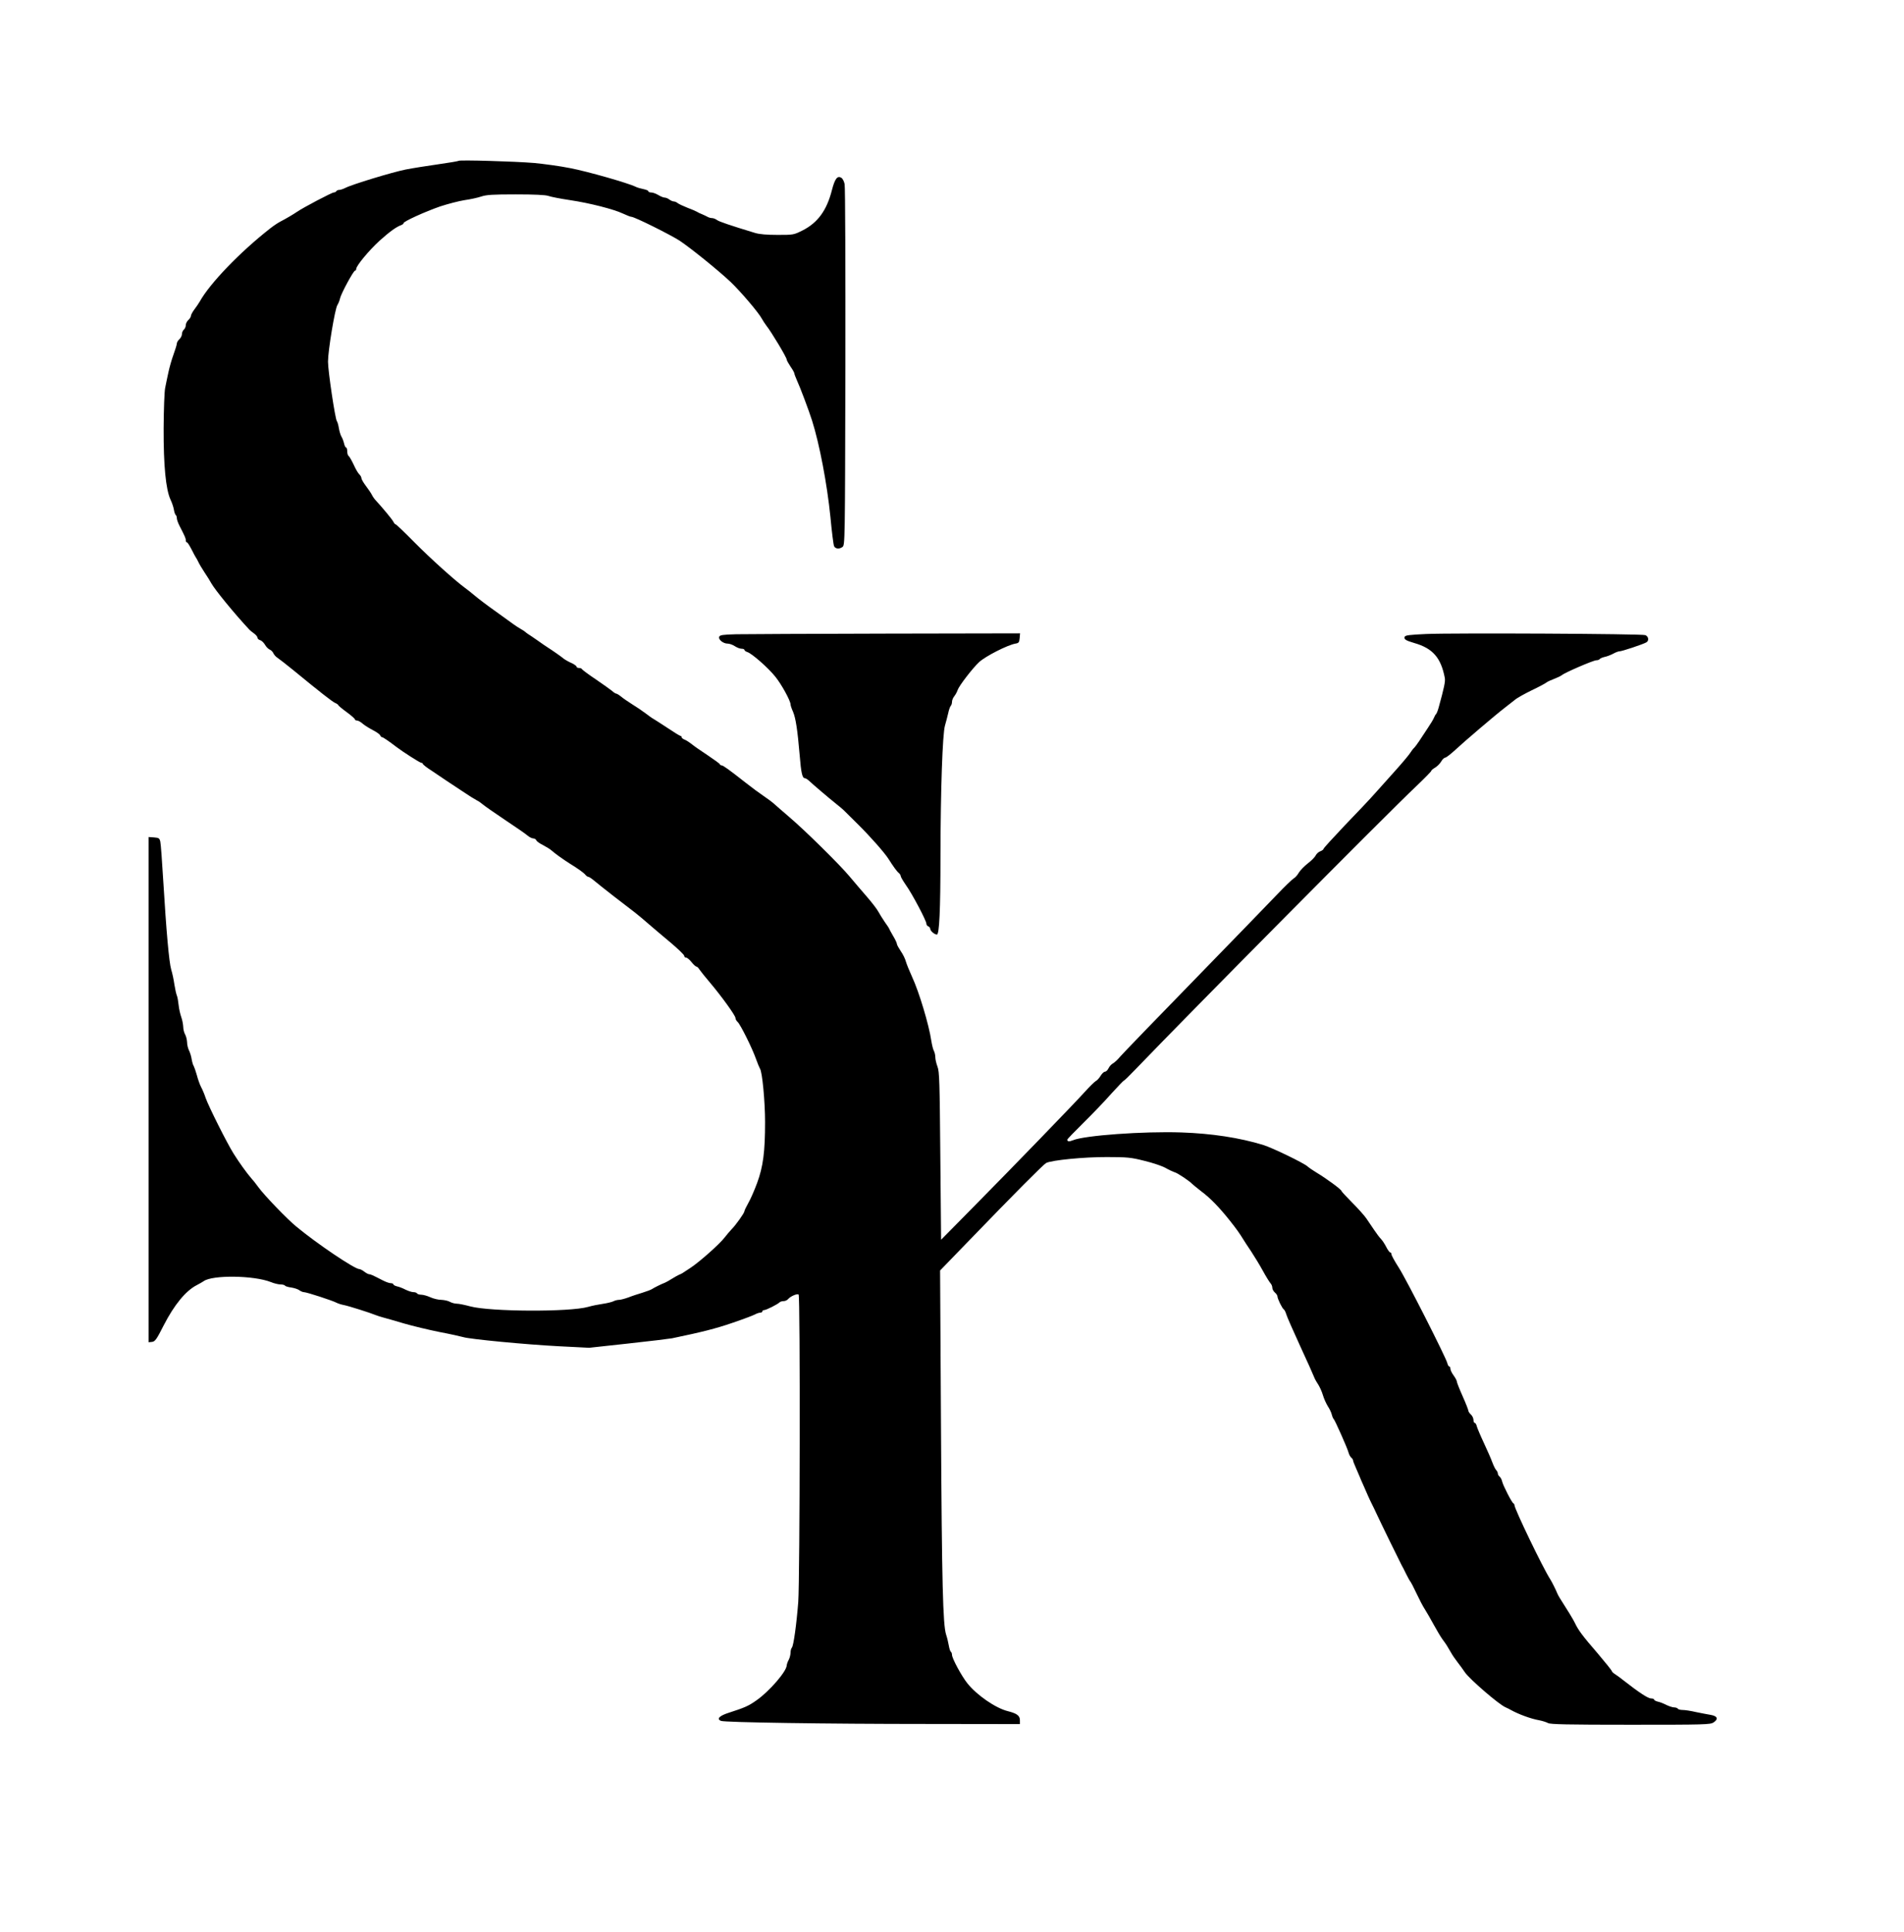 <?xml version="1.0" encoding="UTF-8" standalone="yes"?>
<svg version="1.0" xmlns="http://www.w3.org/2000/svg" width="1114pt" height="1130pt" viewBox="0 0 1486 1507" preserveAspectRatio="xMidYMid meet">
  <g transform="translate(0,1507) scale(0.1,-0.1)" fill="#000000" stroke="none">
    <path d="M3580 13817 c-3 -3 -74 -15 -159 -27 -84 -12 -199 -30 -255 -41 -105
-21 -421 -117 -472 -144 -16 -8 -37 -15 -46 -15 -9 0 -20 -4 -23 -10 -3 -5
-12 -10 -20 -10 -15 0 -241 -119 -287 -151 -29 -20 -85 -53 -135 -79 -17 -9
-51 -32 -75 -51 -235 -184 -470 -428 -549 -570 -9 -15 -28 -44 -43 -63 -14
-19 -26 -41 -26 -49 0 -8 -9 -22 -20 -32 -11 -10 -20 -28 -20 -40 0 -13 -7
-28 -15 -35 -8 -7 -15 -22 -15 -35 0 -12 -9 -30 -20 -40 -11 -10 -20 -25 -20
-34 0 -9 -12 -47 -26 -86 -14 -38 -32 -101 -40 -140 -8 -38 -20 -92 -25 -120
-6 -27 -11 -169 -12 -315 -1 -291 17 -477 54 -557 11 -23 23 -58 26 -77 3 -20
10 -39 14 -42 5 -3 9 -14 9 -25 0 -11 10 -39 22 -62 42 -82 48 -95 48 -111 0
-9 4 -16 9 -16 5 0 21 -26 37 -57 16 -32 31 -60 34 -63 3 -3 10 -17 17 -31 6
-14 28 -51 49 -83 22 -32 45 -70 53 -85 27 -49 180 -237 299 -364 4 -4 19 -17
35 -28 15 -11 27 -26 27 -34 0 -7 9 -15 20 -18 11 -3 27 -18 37 -34 9 -17 26
-34 37 -39 12 -5 25 -18 30 -30 5 -11 19 -27 32 -35 12 -8 68 -51 123 -96 218
-179 301 -243 325 -255 14 -6 26 -14 26 -18 0 -3 29 -28 65 -54 36 -26 65 -52
65 -57 0 -5 7 -9 16 -9 9 0 30 -11 46 -26 17 -14 53 -36 80 -50 27 -14 51 -31
55 -39 3 -8 9 -15 15 -15 7 0 49 -28 113 -77 48 -37 183 -123 193 -123 6 0 12
-4 12 -8 0 -5 30 -29 68 -53 37 -25 87 -59 111 -75 24 -16 83 -55 130 -86 47
-32 97 -63 111 -70 14 -6 36 -22 50 -34 14 -12 93 -67 175 -122 83 -55 161
-109 174 -121 13 -11 33 -21 43 -21 10 0 21 -7 24 -15 3 -8 27 -25 52 -37 25
-13 56 -32 68 -43 24 -22 90 -69 139 -100 71 -44 111 -73 124 -89 7 -9 18 -16
24 -16 5 0 26 -14 46 -31 20 -17 88 -71 151 -120 63 -48 137 -105 164 -126 27
-21 77 -63 111 -93 35 -30 111 -95 169 -143 58 -49 106 -95 106 -103 0 -8 7
-14 15 -14 8 0 27 -16 42 -35 15 -19 33 -35 38 -35 6 0 16 -10 24 -23 8 -12
43 -56 78 -97 94 -111 203 -262 203 -281 0 -9 7 -22 16 -30 21 -17 115 -206
144 -289 13 -36 27 -70 31 -76 18 -23 40 -257 40 -417 0 -233 -15 -347 -62
-475 -21 -57 -52 -128 -69 -157 -16 -29 -30 -57 -30 -63 0 -14 -67 -108 -100
-141 -14 -15 -39 -44 -55 -65 -37 -49 -192 -187 -264 -235 -67 -45 -72 -48
-91 -55 -8 -4 -33 -17 -55 -31 -22 -14 -47 -28 -55 -31 -29 -11 -85 -39 -100
-49 -8 -6 -42 -19 -75 -29 -33 -10 -83 -26 -110 -37 -28 -10 -61 -19 -73 -19
-13 0 -33 -5 -44 -11 -12 -6 -48 -15 -82 -20 -34 -5 -86 -15 -116 -24 -144
-41 -764 -38 -920 4 -41 11 -88 21 -105 21 -16 0 -41 7 -55 15 -14 8 -44 14
-66 15 -23 0 -61 9 -85 20 -24 11 -56 20 -71 20 -15 0 -30 5 -33 10 -3 6 -16
10 -28 10 -13 0 -40 9 -61 19 -21 11 -51 23 -67 26 -16 4 -29 11 -29 16 0 5
-9 9 -21 9 -11 0 -39 10 -62 22 -80 41 -95 48 -107 48 -6 0 -23 9 -37 20 -14
11 -32 20 -39 20 -36 0 -329 197 -492 332 -70 57 -253 247 -297 309 -14 19
-36 48 -51 64 -42 49 -97 126 -141 196 -51 81 -194 366 -218 434 -9 28 -25 66
-36 86 -10 19 -25 62 -33 93 -9 32 -20 63 -24 70 -5 6 -12 30 -16 52 -3 23
-13 54 -21 70 -8 16 -15 45 -15 64 -1 19 -7 46 -15 60 -8 14 -15 41 -15 60 -1
19 -7 53 -15 75 -8 22 -18 65 -21 95 -3 30 -9 64 -14 75 -5 11 -13 49 -19 85
-5 36 -16 89 -25 117 -17 60 -38 297 -62 693 -9 151 -19 289 -23 305 -6 27
-12 30 -49 33 l-42 3 0 -1971 0 -1971 27 3 c23 3 35 19 90 128 83 162 173 271
259 315 21 11 46 25 54 31 69 49 390 45 523 -7 26 -11 61 -19 77 -19 16 0 31
-4 34 -9 3 -5 25 -12 50 -15 24 -4 52 -13 62 -21 11 -8 27 -15 36 -15 22 0
226 -67 253 -82 11 -6 38 -15 60 -19 36 -7 201 -59 250 -79 11 -5 38 -13 60
-19 22 -6 94 -26 160 -46 66 -19 190 -49 275 -66 85 -16 169 -35 186 -40 52
-16 491 -58 745 -71 l237 -12 303 33 c167 18 322 37 344 41 236 49 342 76 470
120 83 28 162 58 177 66 14 8 33 14 42 14 9 0 16 5 16 10 0 6 7 10 14 10 16 0
105 45 121 61 5 5 19 9 31 9 12 0 27 7 34 15 19 23 73 46 83 36 13 -13 10
-2218 -3 -2399 -14 -178 -37 -343 -50 -356 -6 -6 -10 -24 -10 -40 -1 -17 -7
-42 -15 -56 -8 -14 -14 -33 -15 -42 -1 -47 -135 -202 -235 -272 -63 -45 -94
-58 -215 -97 -76 -24 -100 -49 -63 -64 28 -12 816 -24 1616 -24 l717 -1 0 30
c0 36 -24 53 -95 71 -94 23 -242 125 -315 217 -45 56 -120 195 -120 222 0 10
-4 21 -9 24 -5 4 -12 25 -16 49 -4 23 -13 62 -21 85 -25 77 -33 394 -40 1633
l-7 1208 216 223 c366 379 591 605 612 616 44 22 299 47 475 46 157 0 187 -3
290 -29 63 -15 138 -40 165 -55 28 -16 61 -31 74 -35 24 -7 116 -69 136 -91 6
-6 37 -31 70 -57 71 -53 139 -123 222 -227 53 -67 74 -96 108 -151 5 -9 32
-50 59 -90 27 -41 69 -110 93 -154 24 -44 51 -87 59 -96 8 -8 14 -24 14 -35 0
-11 9 -27 20 -37 11 -9 20 -23 20 -30 0 -18 37 -94 50 -102 5 -3 14 -20 19
-38 5 -18 54 -129 109 -249 55 -119 103 -226 107 -238 4 -12 18 -38 31 -57 13
-20 31 -59 39 -87 8 -28 26 -66 38 -86 13 -19 27 -48 31 -65 4 -16 11 -32 15
-35 9 -7 108 -229 116 -262 4 -15 13 -32 21 -39 8 -6 14 -16 14 -21 0 -5 9
-30 21 -56 11 -26 25 -58 31 -72 5 -14 18 -43 28 -65 10 -22 26 -58 35 -80 10
-22 22 -49 28 -60 16 -32 24 -48 41 -85 28 -61 186 -384 195 -400 5 -8 22 -40
36 -70 15 -30 30 -57 34 -60 3 -3 24 -43 46 -90 22 -47 51 -103 66 -125 14
-22 45 -76 69 -120 24 -44 55 -96 69 -115 29 -39 37 -52 65 -101 10 -19 33
-52 50 -74 17 -22 44 -58 59 -81 36 -53 265 -251 317 -273 14 -6 32 -15 40
-20 61 -34 158 -70 222 -81 26 -5 57 -15 70 -22 18 -10 148 -13 643 -13 583 0
623 1 649 18 40 27 30 50 -24 59 -25 4 -76 14 -115 22 -38 9 -84 16 -102 16
-17 0 -35 4 -38 10 -3 5 -16 10 -28 10 -13 0 -40 9 -61 19 -21 11 -51 23 -67
26 -16 4 -29 11 -29 16 0 5 -11 9 -25 9 -22 0 -93 46 -209 137 -26 21 -59 45
-72 53 -13 8 -24 19 -24 23 0 5 -50 67 -111 139 -120 138 -152 183 -178 238
-14 29 -55 96 -119 196 -6 10 -15 26 -18 34 -13 32 -40 86 -55 110 -56 86
-279 549 -279 578 0 6 -4 12 -8 14 -12 4 -80 137 -88 170 -3 15 -12 32 -20 39
-8 6 -14 17 -14 25 0 7 -6 19 -13 26 -7 7 -21 36 -31 63 -10 28 -40 95 -66
151 -26 55 -50 113 -54 127 -3 15 -11 27 -16 27 -6 0 -10 11 -10 23 0 13 -9
32 -20 42 -11 10 -20 24 -20 30 0 7 -20 58 -45 114 -25 56 -45 107 -45 114 0
7 -11 28 -25 47 -14 19 -25 42 -25 52 0 10 -4 18 -9 18 -5 0 -12 12 -15 26
-12 47 -322 658 -380 747 -31 48 -56 94 -56 102 0 8 -4 15 -10 15 -5 0 -19 19
-31 43 -12 23 -30 51 -41 62 -11 11 -35 43 -53 70 -19 28 -46 68 -61 90 -15
22 -65 78 -111 124 -45 46 -83 86 -83 90 0 11 -115 96 -200 147 -25 15 -54 35
-65 45 -32 28 -274 145 -345 167 -185 57 -404 90 -640 98 -294 10 -756 -23
-846 -61 -30 -12 -44 -11 -44 5 0 4 57 63 126 131 69 68 167 170 217 227 51
56 95 102 98 102 4 0 42 37 85 82 439 457 1954 1985 2197 2215 64 61 117 115
117 119 0 5 14 17 30 26 17 10 38 31 48 48 9 16 23 30 31 30 7 0 41 26 75 57
68 64 319 278 391 333 25 19 60 47 78 61 17 15 77 48 132 75 55 26 107 54 115
61 9 7 36 19 60 28 24 9 51 22 60 29 23 20 246 116 269 116 11 0 22 4 26 9 3
5 20 13 38 17 17 3 48 15 67 25 19 11 42 19 50 19 19 0 178 53 208 69 23 12
20 45 -6 57 -22 11 -1499 18 -1710 9 -131 -6 -165 -10 -169 -22 -7 -19 8 -29
77 -49 142 -41 206 -114 236 -270 6 -28 -5 -78 -48 -234 -7 -25 -16 -47 -20
-50 -4 -3 -12 -17 -17 -30 -6 -14 -28 -50 -49 -81 -20 -31 -50 -76 -66 -100
-16 -24 -34 -48 -41 -54 -6 -5 -19 -23 -29 -38 -9 -15 -61 -77 -114 -136 -53
-59 -127 -141 -163 -182 -36 -41 -141 -152 -233 -247 -91 -96 -166 -178 -166
-183 0 -5 -11 -14 -25 -19 -14 -5 -30 -20 -36 -32 -6 -13 -33 -41 -61 -62 -28
-22 -60 -55 -71 -73 -10 -19 -29 -39 -41 -46 -12 -7 -71 -64 -131 -127 -60
-63 -351 -363 -647 -667 -296 -303 -554 -571 -574 -594 -20 -24 -46 -48 -57
-54 -12 -6 -28 -23 -35 -38 -7 -15 -20 -27 -28 -27 -8 0 -23 -14 -34 -32 -10
-17 -28 -37 -39 -42 -10 -6 -48 -43 -83 -82 -77 -86 -555 -580 -883 -912
l-240 -243 -6 653 c-5 579 -7 658 -22 697 -9 24 -17 57 -17 73 0 16 -5 39 -11
50 -7 12 -15 47 -20 77 -18 125 -96 384 -150 500 -21 46 -43 100 -49 121 -5
20 -23 57 -40 81 -16 24 -30 49 -30 56 0 7 -13 35 -30 63 -16 28 -30 53 -30
55 0 3 -15 26 -34 52 -18 27 -41 63 -51 82 -10 19 -50 71 -89 116 -39 45 -100
116 -135 158 -77 93 -355 366 -471 464 -47 40 -98 85 -115 100 -16 15 -55 44
-85 64 -30 20 -94 67 -142 105 -126 99 -174 134 -186 134 -6 0 -12 4 -14 9 -1
5 -46 37 -98 72 -52 34 -108 73 -124 87 -17 13 -40 28 -53 33 -13 5 -23 13
-23 19 0 5 -4 10 -9 10 -5 0 -52 29 -104 64 -53 35 -102 66 -109 70 -7 3 -33
22 -58 41 -25 19 -72 51 -105 71 -33 21 -73 48 -88 61 -16 13 -33 23 -38 23
-5 0 -19 9 -32 21 -13 11 -71 52 -128 91 -57 38 -105 74 -107 79 -2 5 -12 9
-23 9 -10 0 -19 4 -19 10 0 5 -15 16 -32 25 -33 14 -68 35 -78 45 -6 6 -83 60
-115 80 -13 8 -49 33 -80 55 -32 22 -65 45 -74 50 -9 6 -18 13 -21 16 -3 3
-18 14 -35 23 -16 9 -44 27 -60 39 -17 12 -80 58 -140 101 -61 43 -132 97
-159 120 -27 23 -62 50 -77 61 -82 60 -271 231 -393 354 -77 78 -143 141 -147
141 -5 0 -14 10 -20 23 -11 20 -86 110 -134 162 -11 11 -26 32 -32 45 -7 14
-28 45 -47 70 -19 25 -35 52 -35 61 -1 9 -8 22 -17 30 -8 7 -28 40 -43 74 -16
34 -34 65 -40 69 -6 4 -11 20 -11 37 0 16 -4 29 -9 29 -5 0 -12 15 -16 33 -4
17 -13 41 -20 52 -7 11 -16 41 -20 65 -4 25 -11 50 -16 56 -13 16 -69 391 -69
464 0 86 54 411 73 441 8 13 18 37 21 53 9 39 105 216 117 216 5 0 9 6 9 13 0
25 100 145 182 220 80 72 133 110 171 123 9 4 17 10 17 15 0 13 167 89 285
130 61 20 146 42 190 49 44 6 103 19 130 28 41 14 90 17 270 17 147 0 232 -4
255 -12 19 -7 96 -22 170 -33 154 -23 342 -71 415 -106 28 -13 56 -24 63 -24
24 0 303 -139 376 -186 91 -61 299 -229 397 -321 80 -76 221 -242 245 -288 8
-15 24 -39 36 -55 37 -46 158 -247 158 -264 0 -6 14 -31 30 -55 17 -24 30 -48
30 -54 0 -5 9 -28 19 -51 26 -56 94 -237 119 -316 58 -183 117 -493 143 -750
11 -118 24 -222 29 -230 10 -21 41 -24 65 -6 20 14 20 29 23 1404 1 764 -1
1406 -6 1427 -4 21 -15 43 -25 49 -31 20 -51 -6 -74 -95 -40 -158 -110 -254
-227 -314 -72 -36 -73 -36 -197 -36 -84 0 -142 5 -175 15 -201 61 -282 89
-298 101 -11 8 -28 15 -38 15 -10 0 -26 4 -36 10 -9 5 -28 14 -42 20 -14 5
-32 14 -40 19 -8 5 -42 20 -75 32 -33 13 -67 29 -76 36 -8 7 -22 13 -30 13 -9
0 -24 7 -35 15 -10 8 -27 15 -36 15 -10 0 -32 9 -50 20 -18 11 -43 20 -55 20
-13 0 -23 4 -23 10 0 5 -17 12 -37 16 -21 4 -49 12 -63 19 -56 28 -374 119
-510 145 -80 16 -206 33 -280 40 -156 13 -583 25 -590 17z"/>
    <path d="M5742 10123 c-102 -3 -124 -6 -129 -20 -8 -21 31 -53 66 -53 14 0 40
-9 56 -20 17 -11 40 -20 53 -20 12 0 22 -4 22 -9 0 -5 10 -13 23 -17 35 -11
162 -122 218 -192 48 -59 119 -188 119 -217 0 -7 8 -32 19 -56 21 -49 35 -139
52 -338 11 -140 21 -181 40 -181 7 0 21 -9 33 -20 26 -25 150 -131 214 -182
26 -21 52 -42 57 -48 6 -6 57 -56 114 -113 91 -90 207 -221 236 -268 35 -55
64 -96 79 -108 9 -7 16 -19 16 -26 0 -6 19 -38 41 -70 47 -65 159 -277 159
-300 0 -9 7 -18 15 -21 8 -4 15 -12 15 -19 0 -16 33 -45 52 -45 19 0 28 186
28 620 1 510 16 946 35 1010 9 30 20 75 26 100 5 24 14 49 19 54 6 6 10 20 10
32 0 12 8 32 19 45 10 13 21 34 25 47 11 33 117 171 168 218 50 46 221 133
283 144 26 4 30 10 33 43 l3 37 -1048 -2 c-576 -1 -1103 -4 -1171 -5z"/>
  </g>
</svg>